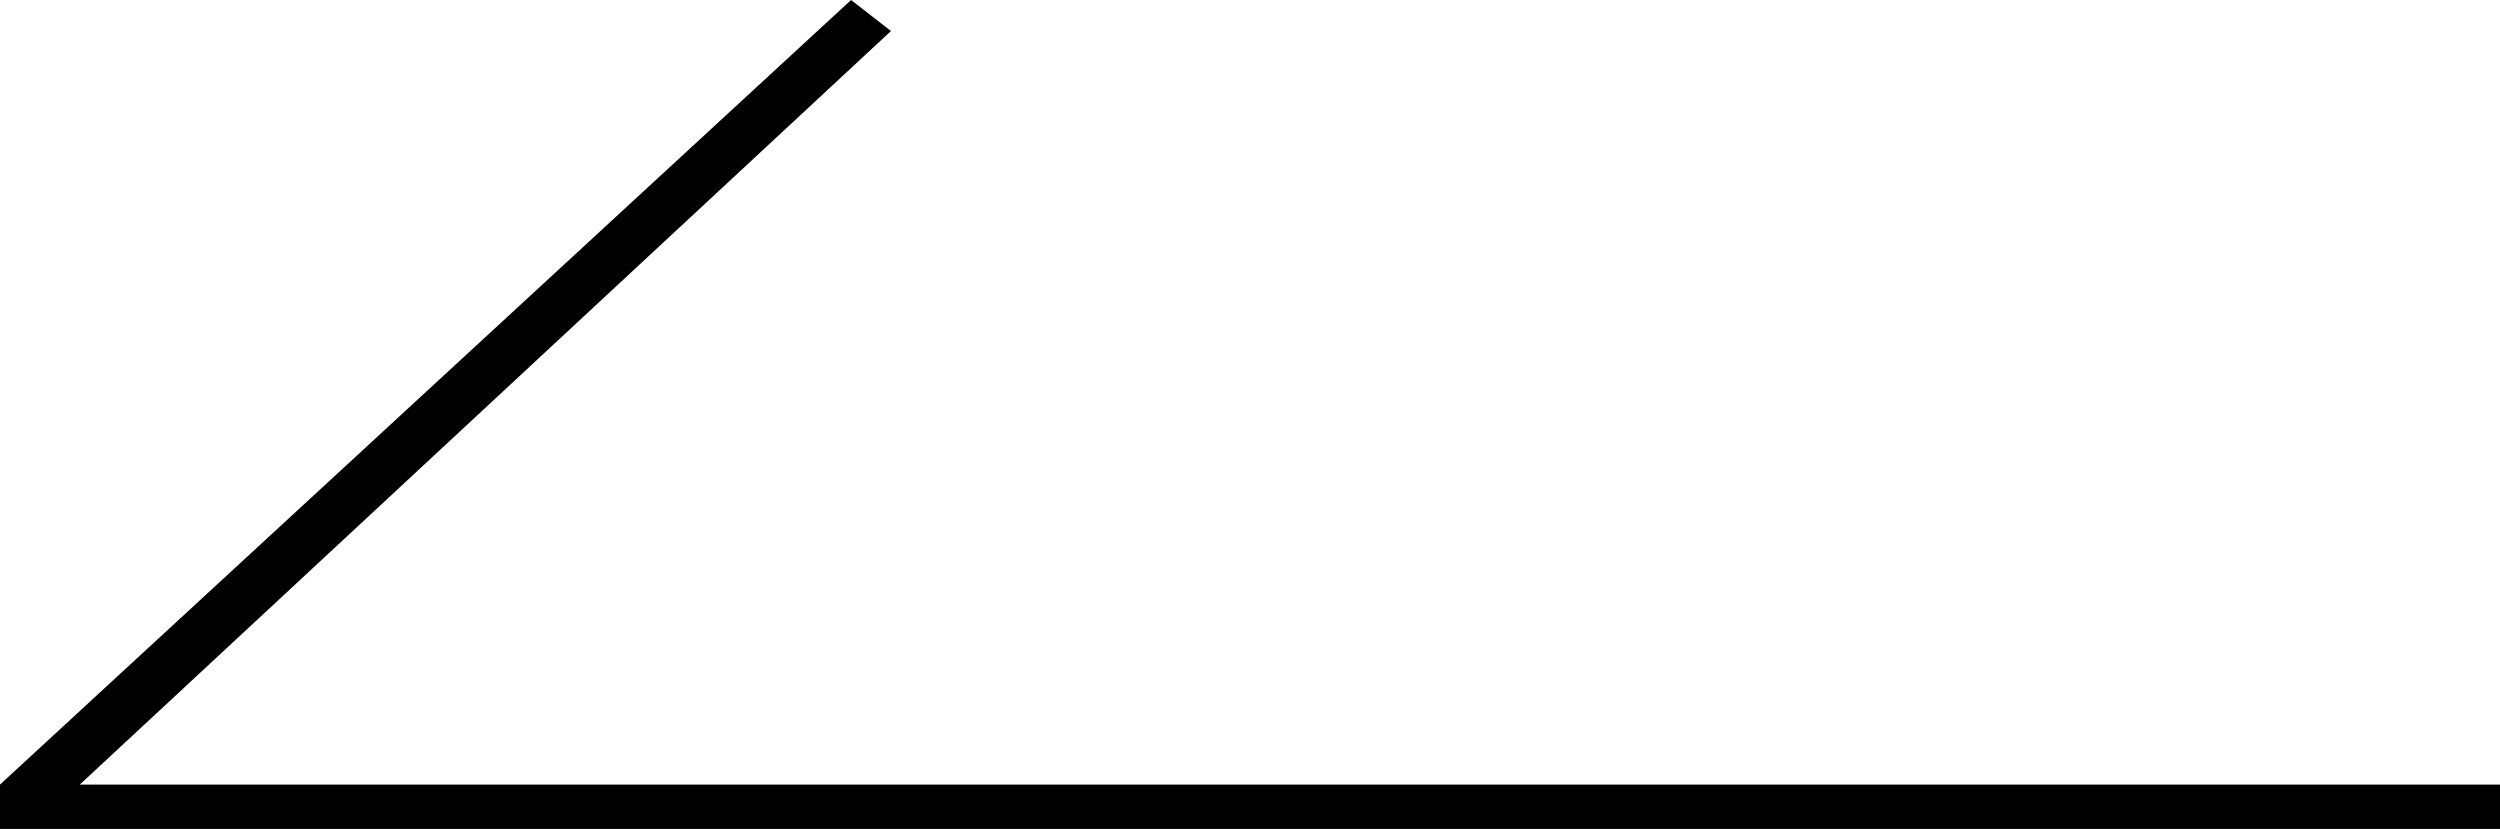 <?xml version="1.0" encoding="utf-8"?>
<!-- Generator: Adobe Illustrator 22.1.0, SVG Export Plug-In . SVG Version: 6.00 Build 0)  -->
<svg version="1.1" id="レイヤー_1" xmlns="http://www.w3.org/2000/svg" xmlns:xlink="http://www.w3.org/1999/xlink" x="0px"
	 y="0px" width="56.4px" height="18.7px" viewBox="0 0 56.4 18.7" style="enable-background:new 0 0 56.4 18.7;"
	 xml:space="preserve">
<g>
	<polygon points="19.2,0 0,17.7 0,18.7 56.4,18.7 56.4,17.7 1.8,17.7 20.1,0.7 19.2,0 	"/>
</g>
</svg>
